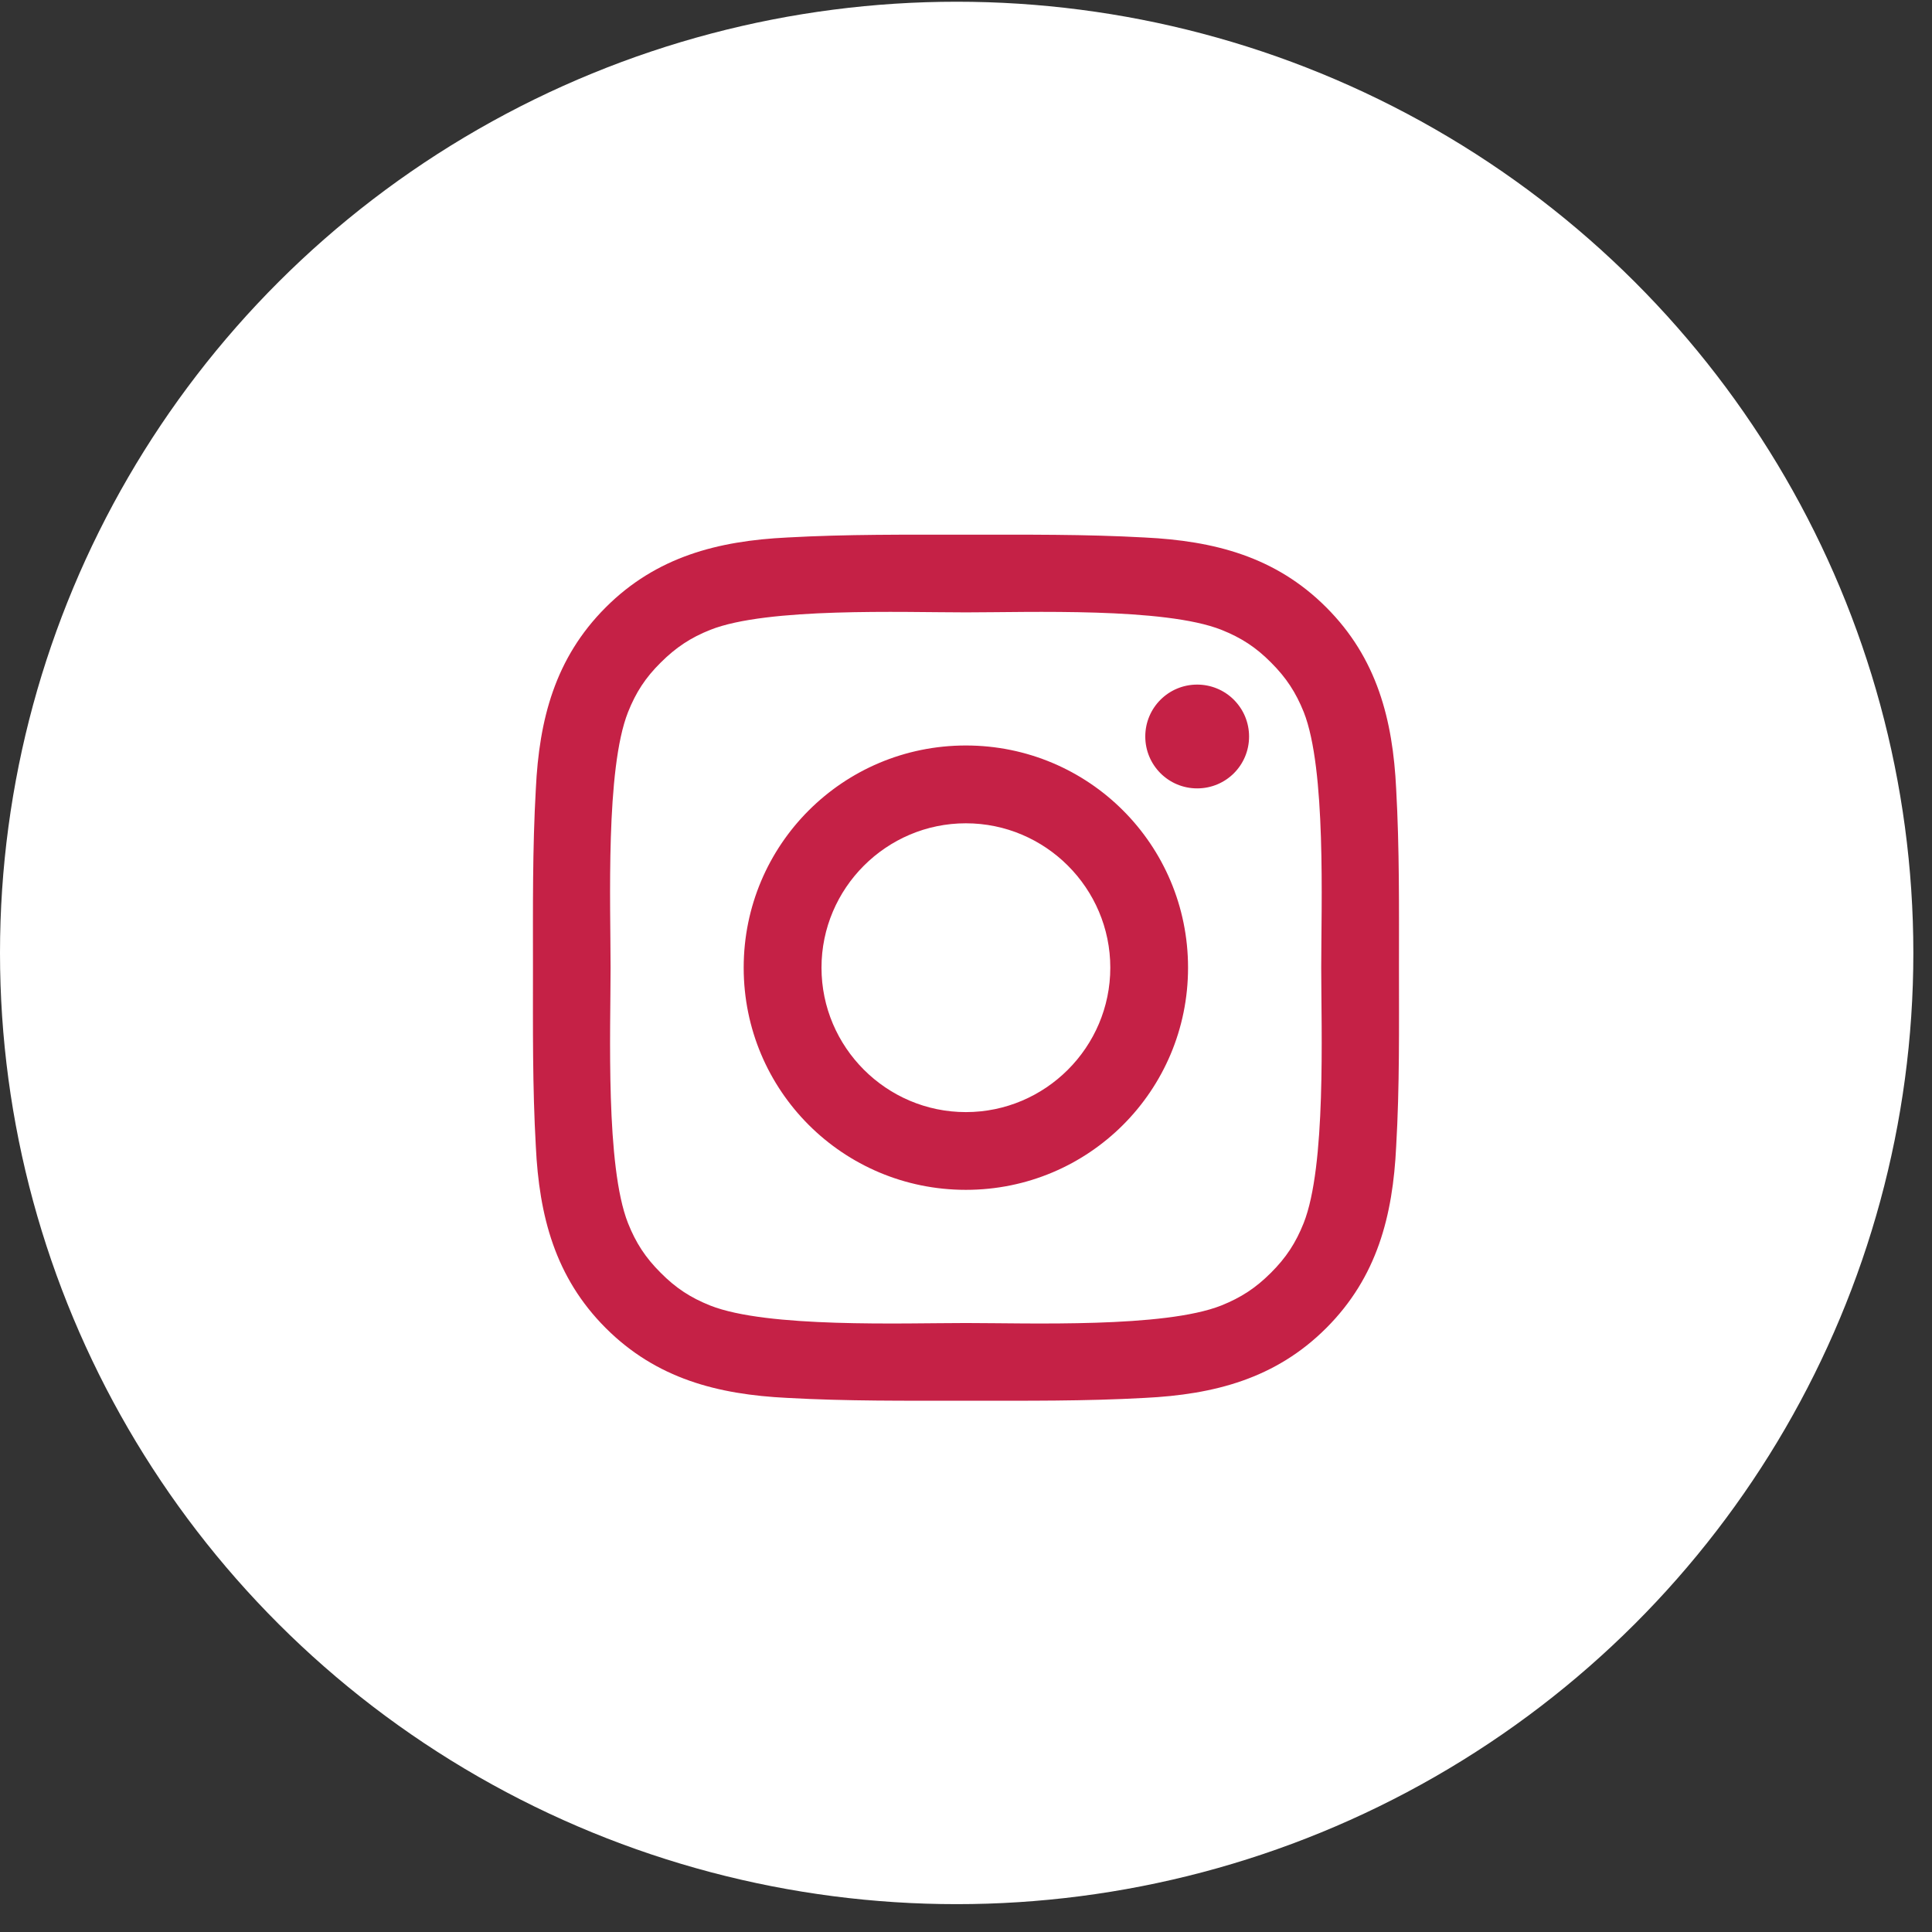 <?xml version="1.0" encoding="UTF-8"?> <svg xmlns="http://www.w3.org/2000/svg" width="29" height="29" viewBox="0 0 29 29" fill="none"><rect x="0" y="0" width="29" height="29" fill="#333333" stroke="none"/> <ellipse cx="14.36" cy="14.304" rx="14.36" ry="14.278" fill="white"></ellipse> <path d="M14.498 11.19C12.653 11.19 11.163 12.68 11.163 14.525C11.163 16.371 12.653 17.86 14.498 17.86C16.344 17.86 17.833 16.371 17.833 14.525C17.833 12.68 16.344 11.19 14.498 11.19ZM14.498 16.693C13.305 16.693 12.331 15.719 12.331 14.525C12.331 13.332 13.305 12.358 14.498 12.358C15.692 12.358 16.666 13.332 16.666 14.525C16.666 15.719 15.692 16.693 14.498 16.693ZM17.97 10.276C17.539 10.276 17.191 10.624 17.191 11.055C17.191 11.486 17.539 11.834 17.97 11.834C18.401 11.834 18.749 11.488 18.749 11.055C18.749 10.953 18.729 10.852 18.69 10.757C18.651 10.662 18.593 10.577 18.521 10.504C18.449 10.432 18.363 10.374 18.268 10.335C18.174 10.296 18.072 10.276 17.97 10.276ZM20.999 14.525C20.999 13.628 21.007 12.738 20.957 11.842C20.907 10.802 20.669 9.878 19.908 9.117C19.146 8.354 18.224 8.119 17.183 8.068C16.285 8.018 15.396 8.026 14.5 8.026C13.602 8.026 12.713 8.018 11.817 8.068C10.776 8.119 9.853 8.356 9.092 9.117C8.329 9.88 8.093 10.802 8.043 11.842C7.992 12.74 8 13.629 8 14.525C8 15.421 7.992 16.312 8.043 17.209C8.093 18.249 8.331 19.173 9.092 19.934C9.854 20.696 10.776 20.932 11.817 20.983C12.714 21.033 13.604 21.025 14.5 21.025C15.398 21.025 16.287 21.033 17.183 20.983C18.224 20.932 19.147 20.695 19.908 19.934C20.671 19.171 20.907 18.249 20.957 17.209C21.009 16.312 20.999 15.423 20.999 14.525ZM19.568 18.36C19.45 18.656 19.306 18.877 19.077 19.105C18.848 19.334 18.628 19.477 18.332 19.596C17.477 19.935 15.446 19.859 14.498 19.859C13.55 19.859 11.518 19.935 10.662 19.597C10.366 19.479 10.145 19.335 9.918 19.106C9.688 18.877 9.545 18.657 9.427 18.361C9.088 17.504 9.165 15.473 9.165 14.525C9.165 13.577 9.088 11.545 9.427 10.689C9.545 10.393 9.688 10.172 9.918 9.945C10.147 9.717 10.366 9.572 10.662 9.454C11.518 9.115 13.55 9.192 14.498 9.192C15.446 9.192 17.479 9.115 18.334 9.454C18.63 9.572 18.851 9.715 19.079 9.945C19.308 10.174 19.451 10.393 19.57 10.689C19.908 11.545 19.832 13.577 19.832 14.525C19.832 15.473 19.908 17.504 19.568 18.36Z" fill="#C52146"></path> </svg> 